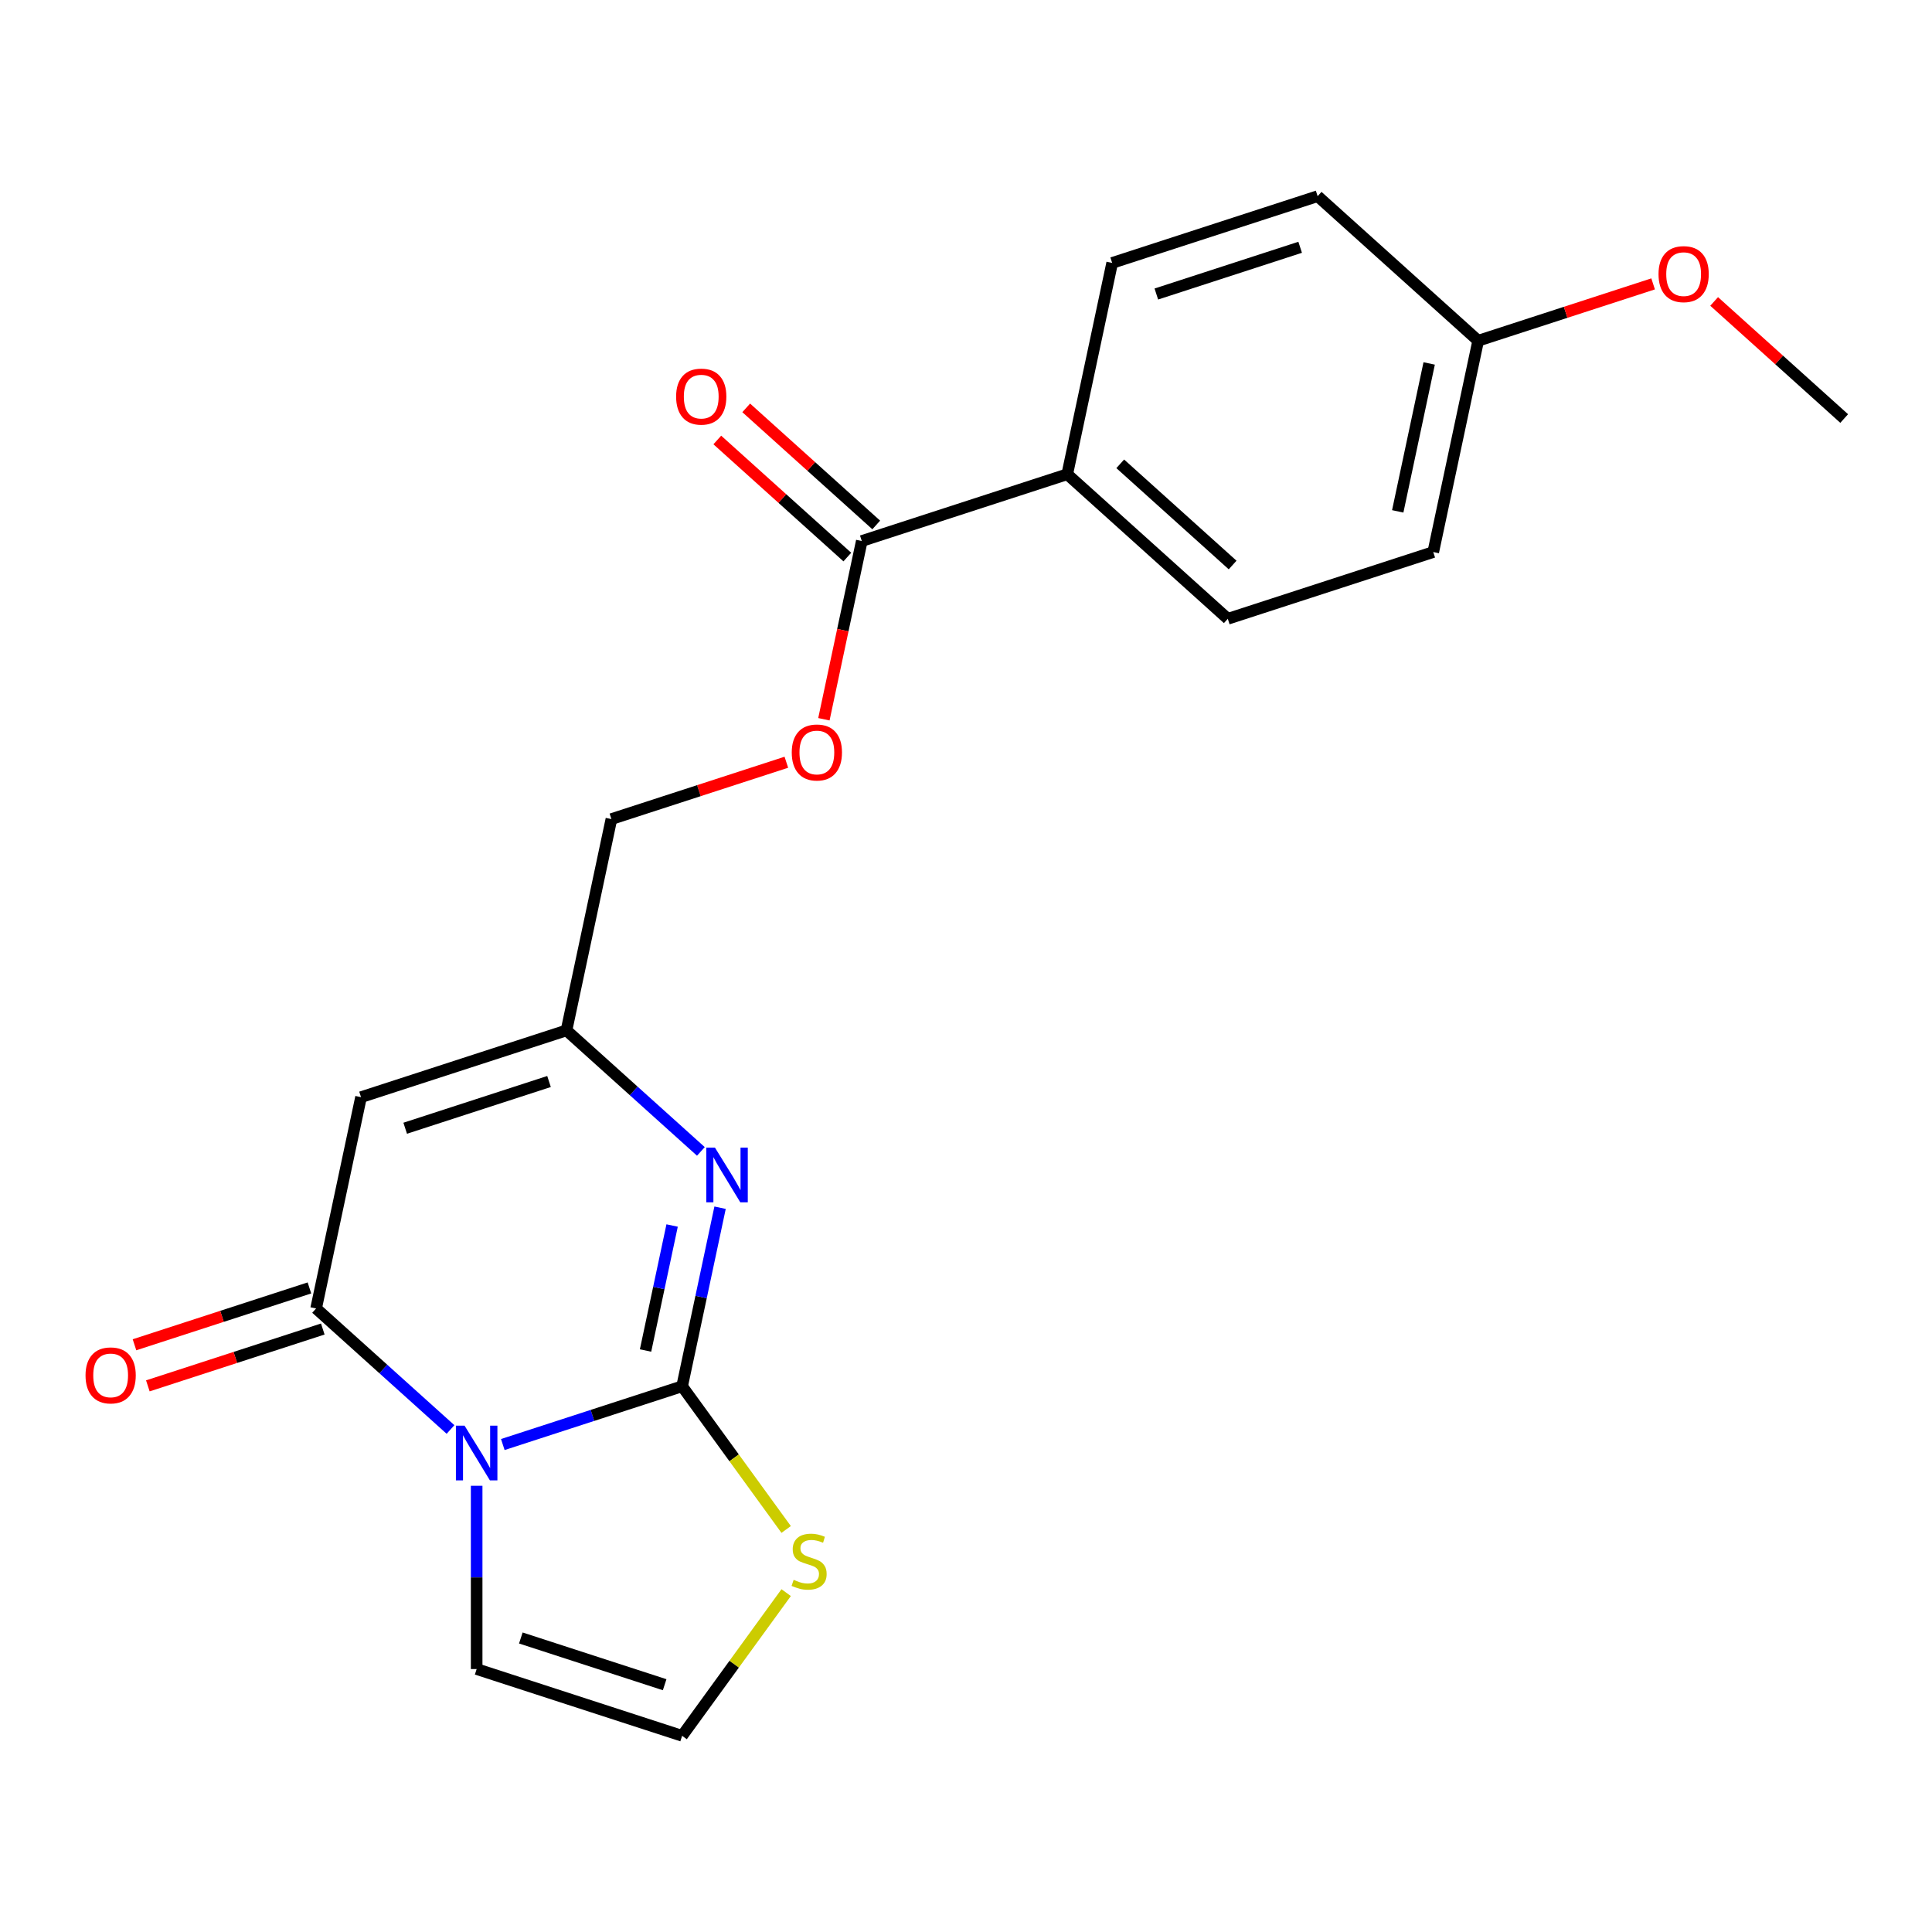 <?xml version='1.0' encoding='iso-8859-1'?>
<svg version='1.1' baseProfile='full'
              xmlns='http://www.w3.org/2000/svg'
                      xmlns:rdkit='http://www.rdkit.org/xml'
                      xmlns:xlink='http://www.w3.org/1999/xlink'
                  xml:space='preserve'
width='1000px' height='1000px' viewBox='0 0 1000 1000'>
<!-- END OF HEADER -->
<rect style='opacity:1.0;fill:#FFFFFF;stroke:none' width='1000' height='1000' x='0' y='0'> </rect>
<path class='bond-0' d='M 260.252,747.688 L 306.658,732.609' style='fill:none;fill-rule:evenodd;stroke:#0000FF;stroke-width:6px;stroke-linecap:butt;stroke-linejoin:miter;stroke-opacity:1' />
<path class='bond-0' d='M 306.658,732.609 L 353.064,717.531' style='fill:none;fill-rule:evenodd;stroke:#000000;stroke-width:6px;stroke-linecap:butt;stroke-linejoin:miter;stroke-opacity:1' />
<path class='bond-1' d='M 233.181,739.898 L 198.399,708.581' style='fill:none;fill-rule:evenodd;stroke:#0000FF;stroke-width:6px;stroke-linecap:butt;stroke-linejoin:miter;stroke-opacity:1' />
<path class='bond-1' d='M 198.399,708.581 L 163.618,677.263' style='fill:none;fill-rule:evenodd;stroke:#000000;stroke-width:6px;stroke-linecap:butt;stroke-linejoin:miter;stroke-opacity:1' />
<path class='bond-7' d='M 246.716,769.041 L 246.716,816.473' style='fill:none;fill-rule:evenodd;stroke:#0000FF;stroke-width:6px;stroke-linecap:butt;stroke-linejoin:miter;stroke-opacity:1' />
<path class='bond-7' d='M 246.716,816.473 L 246.716,863.906' style='fill:none;fill-rule:evenodd;stroke:#000000;stroke-width:6px;stroke-linecap:butt;stroke-linejoin:miter;stroke-opacity:1' />
<path class='bond-2' d='M 353.064,717.531 L 362.886,671.321' style='fill:none;fill-rule:evenodd;stroke:#000000;stroke-width:6px;stroke-linecap:butt;stroke-linejoin:miter;stroke-opacity:1' />
<path class='bond-2' d='M 362.886,671.321 L 372.708,625.11' style='fill:none;fill-rule:evenodd;stroke:#0000FF;stroke-width:6px;stroke-linecap:butt;stroke-linejoin:miter;stroke-opacity:1' />
<path class='bond-2' d='M 334.135,699.018 L 341.011,666.671' style='fill:none;fill-rule:evenodd;stroke:#000000;stroke-width:6px;stroke-linecap:butt;stroke-linejoin:miter;stroke-opacity:1' />
<path class='bond-2' d='M 341.011,666.671 L 347.886,634.324' style='fill:none;fill-rule:evenodd;stroke:#0000FF;stroke-width:6px;stroke-linecap:butt;stroke-linejoin:miter;stroke-opacity:1' />
<path class='bond-5' d='M 353.064,717.531 L 379.989,754.591' style='fill:none;fill-rule:evenodd;stroke:#000000;stroke-width:6px;stroke-linecap:butt;stroke-linejoin:miter;stroke-opacity:1' />
<path class='bond-5' d='M 379.989,754.591 L 406.914,791.65' style='fill:none;fill-rule:evenodd;stroke:#CCCC00;stroke-width:6px;stroke-linecap:butt;stroke-linejoin:miter;stroke-opacity:1' />
<path class='bond-3' d='M 163.618,677.263 L 186.867,567.887' style='fill:none;fill-rule:evenodd;stroke:#000000;stroke-width:6px;stroke-linecap:butt;stroke-linejoin:miter;stroke-opacity:1' />
<path class='bond-10' d='M 160.162,666.629 L 114.887,681.34' style='fill:none;fill-rule:evenodd;stroke:#000000;stroke-width:6px;stroke-linecap:butt;stroke-linejoin:miter;stroke-opacity:1' />
<path class='bond-10' d='M 114.887,681.34 L 69.611,696.051' style='fill:none;fill-rule:evenodd;stroke:#FF0000;stroke-width:6px;stroke-linecap:butt;stroke-linejoin:miter;stroke-opacity:1' />
<path class='bond-10' d='M 167.073,687.898 L 121.798,702.609' style='fill:none;fill-rule:evenodd;stroke:#000000;stroke-width:6px;stroke-linecap:butt;stroke-linejoin:miter;stroke-opacity:1' />
<path class='bond-10' d='M 121.798,702.609 L 76.522,717.32' style='fill:none;fill-rule:evenodd;stroke:#FF0000;stroke-width:6px;stroke-linecap:butt;stroke-linejoin:miter;stroke-opacity:1' />
<path class='bond-22' d='M 362.777,595.967 L 327.995,564.65' style='fill:none;fill-rule:evenodd;stroke:#0000FF;stroke-width:6px;stroke-linecap:butt;stroke-linejoin:miter;stroke-opacity:1' />
<path class='bond-22' d='M 327.995,564.65 L 293.214,533.333' style='fill:none;fill-rule:evenodd;stroke:#000000;stroke-width:6px;stroke-linecap:butt;stroke-linejoin:miter;stroke-opacity:1' />
<path class='bond-4' d='M 186.867,567.887 L 293.214,533.333' style='fill:none;fill-rule:evenodd;stroke:#000000;stroke-width:6px;stroke-linecap:butt;stroke-linejoin:miter;stroke-opacity:1' />
<path class='bond-4' d='M 209.73,583.973 L 284.173,559.785' style='fill:none;fill-rule:evenodd;stroke:#000000;stroke-width:6px;stroke-linecap:butt;stroke-linejoin:miter;stroke-opacity:1' />
<path class='bond-13' d='M 293.214,533.333 L 316.462,423.956' style='fill:none;fill-rule:evenodd;stroke:#000000;stroke-width:6px;stroke-linecap:butt;stroke-linejoin:miter;stroke-opacity:1' />
<path class='bond-21' d='M 406.914,824.341 L 379.989,861.4' style='fill:none;fill-rule:evenodd;stroke:#CCCC00;stroke-width:6px;stroke-linecap:butt;stroke-linejoin:miter;stroke-opacity:1' />
<path class='bond-21' d='M 379.989,861.4 L 353.064,898.46' style='fill:none;fill-rule:evenodd;stroke:#000000;stroke-width:6px;stroke-linecap:butt;stroke-linejoin:miter;stroke-opacity:1' />
<path class='bond-6' d='M 446.058,280.025 L 436.253,326.156' style='fill:none;fill-rule:evenodd;stroke:#000000;stroke-width:6px;stroke-linecap:butt;stroke-linejoin:miter;stroke-opacity:1' />
<path class='bond-6' d='M 436.253,326.156 L 426.448,372.286' style='fill:none;fill-rule:evenodd;stroke:#FF0000;stroke-width:6px;stroke-linecap:butt;stroke-linejoin:miter;stroke-opacity:1' />
<path class='bond-9' d='M 446.058,280.025 L 552.405,245.471' style='fill:none;fill-rule:evenodd;stroke:#000000;stroke-width:6px;stroke-linecap:butt;stroke-linejoin:miter;stroke-opacity:1' />
<path class='bond-12' d='M 453.541,271.715 L 419.889,241.415' style='fill:none;fill-rule:evenodd;stroke:#000000;stroke-width:6px;stroke-linecap:butt;stroke-linejoin:miter;stroke-opacity:1' />
<path class='bond-12' d='M 419.889,241.415 L 386.238,211.116' style='fill:none;fill-rule:evenodd;stroke:#FF0000;stroke-width:6px;stroke-linecap:butt;stroke-linejoin:miter;stroke-opacity:1' />
<path class='bond-12' d='M 438.576,288.335 L 404.925,258.035' style='fill:none;fill-rule:evenodd;stroke:#000000;stroke-width:6px;stroke-linecap:butt;stroke-linejoin:miter;stroke-opacity:1' />
<path class='bond-12' d='M 404.925,258.035 L 371.273,227.735' style='fill:none;fill-rule:evenodd;stroke:#FF0000;stroke-width:6px;stroke-linecap:butt;stroke-linejoin:miter;stroke-opacity:1' />
<path class='bond-8' d='M 246.716,863.906 L 353.064,898.46' style='fill:none;fill-rule:evenodd;stroke:#000000;stroke-width:6px;stroke-linecap:butt;stroke-linejoin:miter;stroke-opacity:1' />
<path class='bond-8' d='M 269.579,847.819 L 344.022,872.007' style='fill:none;fill-rule:evenodd;stroke:#000000;stroke-width:6px;stroke-linecap:butt;stroke-linejoin:miter;stroke-opacity:1' />
<path class='bond-14' d='M 552.405,245.471 L 635.504,320.293' style='fill:none;fill-rule:evenodd;stroke:#000000;stroke-width:6px;stroke-linecap:butt;stroke-linejoin:miter;stroke-opacity:1' />
<path class='bond-14' d='M 579.835,240.075 L 638.004,292.45' style='fill:none;fill-rule:evenodd;stroke:#000000;stroke-width:6px;stroke-linecap:butt;stroke-linejoin:miter;stroke-opacity:1' />
<path class='bond-15' d='M 552.405,245.471 L 575.654,136.094' style='fill:none;fill-rule:evenodd;stroke:#000000;stroke-width:6px;stroke-linecap:butt;stroke-linejoin:miter;stroke-opacity:1' />
<path class='bond-11' d='M 407.014,394.534 L 361.738,409.245' style='fill:none;fill-rule:evenodd;stroke:#FF0000;stroke-width:6px;stroke-linecap:butt;stroke-linejoin:miter;stroke-opacity:1' />
<path class='bond-11' d='M 361.738,409.245 L 316.462,423.956' style='fill:none;fill-rule:evenodd;stroke:#000000;stroke-width:6px;stroke-linecap:butt;stroke-linejoin:miter;stroke-opacity:1' />
<path class='bond-17' d='M 635.504,320.293 L 741.851,285.739' style='fill:none;fill-rule:evenodd;stroke:#000000;stroke-width:6px;stroke-linecap:butt;stroke-linejoin:miter;stroke-opacity:1' />
<path class='bond-18' d='M 575.654,136.094 L 682.001,101.54' style='fill:none;fill-rule:evenodd;stroke:#000000;stroke-width:6px;stroke-linecap:butt;stroke-linejoin:miter;stroke-opacity:1' />
<path class='bond-18' d='M 598.517,152.181 L 672.96,127.993' style='fill:none;fill-rule:evenodd;stroke:#000000;stroke-width:6px;stroke-linecap:butt;stroke-linejoin:miter;stroke-opacity:1' />
<path class='bond-16' d='M 765.1,176.362 L 682.001,101.54' style='fill:none;fill-rule:evenodd;stroke:#000000;stroke-width:6px;stroke-linecap:butt;stroke-linejoin:miter;stroke-opacity:1' />
<path class='bond-19' d='M 765.1,176.362 L 810.376,161.651' style='fill:none;fill-rule:evenodd;stroke:#000000;stroke-width:6px;stroke-linecap:butt;stroke-linejoin:miter;stroke-opacity:1' />
<path class='bond-19' d='M 810.376,161.651 L 855.651,146.94' style='fill:none;fill-rule:evenodd;stroke:#FF0000;stroke-width:6px;stroke-linecap:butt;stroke-linejoin:miter;stroke-opacity:1' />
<path class='bond-23' d='M 765.1,176.362 L 741.851,285.739' style='fill:none;fill-rule:evenodd;stroke:#000000;stroke-width:6px;stroke-linecap:butt;stroke-linejoin:miter;stroke-opacity:1' />
<path class='bond-23' d='M 739.737,188.119 L 723.463,264.683' style='fill:none;fill-rule:evenodd;stroke:#000000;stroke-width:6px;stroke-linecap:butt;stroke-linejoin:miter;stroke-opacity:1' />
<path class='bond-20' d='M 887.242,156.03 L 920.894,186.33' style='fill:none;fill-rule:evenodd;stroke:#FF0000;stroke-width:6px;stroke-linecap:butt;stroke-linejoin:miter;stroke-opacity:1' />
<path class='bond-20' d='M 920.894,186.33 L 954.545,216.63' style='fill:none;fill-rule:evenodd;stroke:#000000;stroke-width:6px;stroke-linecap:butt;stroke-linejoin:miter;stroke-opacity:1' />
<path  class='atom-0' d='M 240.456 737.926
L 249.736 752.926
Q 250.656 754.406, 252.136 757.086
Q 253.616 759.766, 253.696 759.926
L 253.696 737.926
L 257.456 737.926
L 257.456 766.246
L 253.576 766.246
L 243.616 749.846
Q 242.456 747.926, 241.216 745.726
Q 240.016 743.526, 239.656 742.846
L 239.656 766.246
L 235.976 766.246
L 235.976 737.926
L 240.456 737.926
' fill='#0000FF'/>
<path  class='atom-3' d='M 370.052 593.995
L 379.332 608.995
Q 380.252 610.475, 381.732 613.155
Q 383.212 615.835, 383.292 615.995
L 383.292 593.995
L 387.052 593.995
L 387.052 622.315
L 383.172 622.315
L 373.212 605.915
Q 372.052 603.995, 370.812 601.795
Q 369.612 599.595, 369.252 598.915
L 369.252 622.315
L 365.572 622.315
L 365.572 593.995
L 370.052 593.995
' fill='#0000FF'/>
<path  class='atom-6' d='M 410.79 817.716
Q 411.11 817.836, 412.43 818.396
Q 413.75 818.956, 415.19 819.316
Q 416.67 819.636, 418.11 819.636
Q 420.79 819.636, 422.35 818.356
Q 423.91 817.036, 423.91 814.756
Q 423.91 813.196, 423.11 812.236
Q 422.35 811.276, 421.15 810.756
Q 419.95 810.236, 417.95 809.636
Q 415.43 808.876, 413.91 808.156
Q 412.43 807.436, 411.35 805.916
Q 410.31 804.396, 410.31 801.836
Q 410.31 798.276, 412.71 796.076
Q 415.15 793.876, 419.95 793.876
Q 423.23 793.876, 426.95 795.436
L 426.03 798.516
Q 422.63 797.116, 420.07 797.116
Q 417.31 797.116, 415.79 798.276
Q 414.27 799.396, 414.31 801.356
Q 414.31 802.876, 415.07 803.796
Q 415.87 804.716, 416.99 805.236
Q 418.15 805.756, 420.07 806.356
Q 422.63 807.156, 424.15 807.956
Q 425.67 808.756, 426.75 810.396
Q 427.87 811.996, 427.87 814.756
Q 427.87 818.676, 425.23 820.796
Q 422.63 822.876, 418.27 822.876
Q 415.75 822.876, 413.83 822.316
Q 411.95 821.796, 409.71 820.876
L 410.79 817.716
' fill='#CCCC00'/>
<path  class='atom-11' d='M 44.271 711.898
Q 44.271 705.098, 47.631 701.298
Q 50.991 697.498, 57.271 697.498
Q 63.551 697.498, 66.911 701.298
Q 70.271 705.098, 70.271 711.898
Q 70.271 718.778, 66.871 722.698
Q 63.471 726.578, 57.271 726.578
Q 51.031 726.578, 47.631 722.698
Q 44.271 718.818, 44.271 711.898
M 57.271 723.378
Q 61.591 723.378, 63.911 720.498
Q 66.271 717.578, 66.271 711.898
Q 66.271 706.338, 63.911 703.538
Q 61.591 700.698, 57.271 700.698
Q 52.951 700.698, 50.591 703.498
Q 48.271 706.298, 48.271 711.898
Q 48.271 717.618, 50.591 720.498
Q 52.951 723.378, 57.271 723.378
' fill='#FF0000'/>
<path  class='atom-12' d='M 409.81 389.482
Q 409.81 382.682, 413.17 378.882
Q 416.53 375.082, 422.81 375.082
Q 429.09 375.082, 432.45 378.882
Q 435.81 382.682, 435.81 389.482
Q 435.81 396.362, 432.41 400.282
Q 429.01 404.162, 422.81 404.162
Q 416.57 404.162, 413.17 400.282
Q 409.81 396.402, 409.81 389.482
M 422.81 400.962
Q 427.13 400.962, 429.45 398.082
Q 431.81 395.162, 431.81 389.482
Q 431.81 383.922, 429.45 381.122
Q 427.13 378.282, 422.81 378.282
Q 418.49 378.282, 416.13 381.082
Q 413.81 383.882, 413.81 389.482
Q 413.81 395.202, 416.13 398.082
Q 418.49 400.962, 422.81 400.962
' fill='#FF0000'/>
<path  class='atom-13' d='M 349.96 205.283
Q 349.96 198.483, 353.32 194.683
Q 356.68 190.883, 362.96 190.883
Q 369.24 190.883, 372.6 194.683
Q 375.96 198.483, 375.96 205.283
Q 375.96 212.163, 372.56 216.083
Q 369.16 219.963, 362.96 219.963
Q 356.72 219.963, 353.32 216.083
Q 349.96 212.203, 349.96 205.283
M 362.96 216.763
Q 367.28 216.763, 369.6 213.883
Q 371.96 210.963, 371.96 205.283
Q 371.96 199.723, 369.6 196.923
Q 367.28 194.083, 362.96 194.083
Q 358.64 194.083, 356.28 196.883
Q 353.96 199.683, 353.96 205.283
Q 353.96 211.003, 356.28 213.883
Q 358.64 216.763, 362.96 216.763
' fill='#FF0000'/>
<path  class='atom-20' d='M 858.447 141.888
Q 858.447 135.088, 861.807 131.288
Q 865.167 127.488, 871.447 127.488
Q 877.727 127.488, 881.087 131.288
Q 884.447 135.088, 884.447 141.888
Q 884.447 148.768, 881.047 152.688
Q 877.647 156.568, 871.447 156.568
Q 865.207 156.568, 861.807 152.688
Q 858.447 148.808, 858.447 141.888
M 871.447 153.368
Q 875.767 153.368, 878.087 150.488
Q 880.447 147.568, 880.447 141.888
Q 880.447 136.328, 878.087 133.528
Q 875.767 130.688, 871.447 130.688
Q 867.127 130.688, 864.767 133.488
Q 862.447 136.288, 862.447 141.888
Q 862.447 147.608, 864.767 150.488
Q 867.127 153.368, 871.447 153.368
' fill='#FF0000'/>
</svg>
